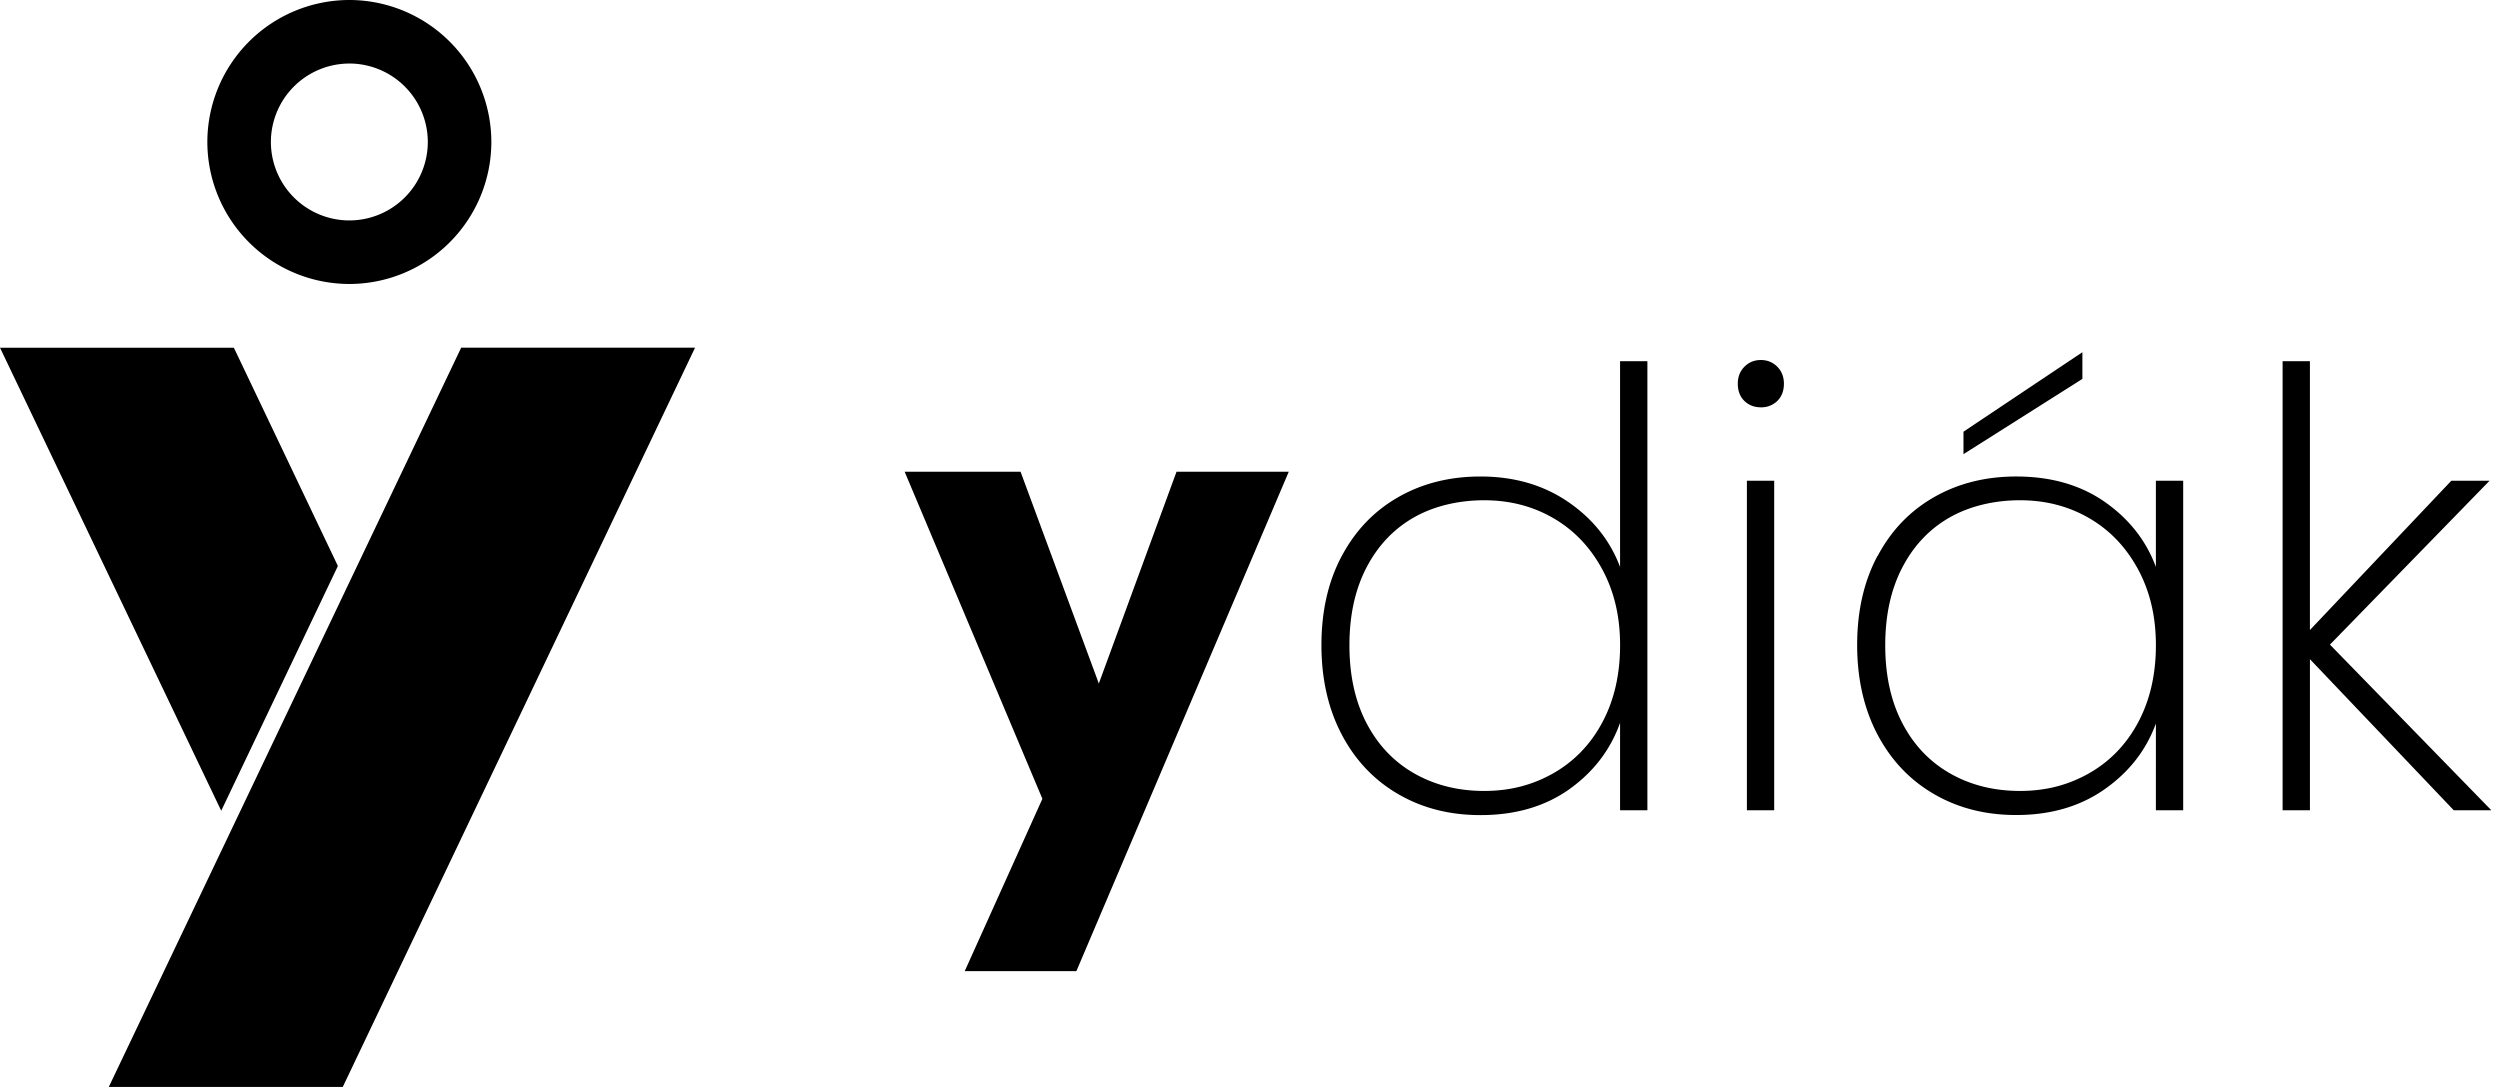 <svg width="115" height="50" viewBox="0 0 115 50" fill="none" xmlns="http://www.w3.org/2000/svg"><path d="M59.283 21.7l-9.77 22.973h-5.136l3.573-7.928L41.614 21.7h5.332l3.6 9.742L54.12 21.7h5.164z" fill="color(display-p3 0.298 0.294 0.298)"/><path d="M61.723 25.576c.623-1.172 1.488-2.073 2.596-2.707 1.109-.634 2.369-.95 3.784-.95 1.544 0 2.884.387 4.02 1.161 1.136.774 1.934 1.77 2.4 2.999v-9.463h1.257v20.656h-1.257v-4.02c-.446 1.248-1.228 2.265-2.344 3.059-1.117.79-2.476 1.184-4.076 1.184-1.415 0-2.675-.319-3.784-.965-1.108-.642-1.974-1.555-2.596-2.735-.622-1.18-.937-2.556-.937-4.12 0-1.563.311-2.93.937-4.103v.004zm11.975.602c-.55-1.012-1.296-1.794-2.245-2.344-.949-.55-2.01-.822-3.182-.822-1.172 0-2.309.263-3.238.794-.929.53-1.655 1.3-2.177 2.305-.522 1.005-.782 2.197-.782 3.572 0 1.376.26 2.568.782 3.573s1.252 1.779 2.193 2.317c.941.538 2.014.81 3.222.81 1.208 0 2.237-.276 3.198-.822.957-.55 1.707-1.332 2.245-2.345.538-1.012.81-2.193.81-3.533 0-1.34-.276-2.488-.826-3.505zm6.548-7.731c-.204-.196-.307-.463-.307-.798 0-.315.103-.578.307-.781.203-.204.454-.307.753-.307.3 0 .55.103.754.307.203.203.307.466.307.781 0 .335-.104.598-.307.798a1.044 1.044 0 0 1-.754.29c-.299 0-.55-.095-.753-.29zm1.367 3.668v15.157h-1.256V22.115h1.256zm4.758 3.461c.622-1.172 1.487-2.073 2.595-2.707 1.109-.634 2.369-.95 3.785-.95 1.599 0 2.958.392 4.075 1.173 1.116.782 1.898 1.779 2.345 2.987v-3.964h1.256v15.157h-1.256V33.28c-.447 1.228-1.233 2.237-2.361 3.027-1.125.79-2.48 1.184-4.063 1.184-1.416 0-2.676-.319-3.785-.965-1.108-.642-1.973-1.555-2.596-2.735-.621-1.18-.937-2.556-.937-4.12 0-1.563.311-2.93.938-4.103l.004.008zm11.974.602c-.55-1.012-1.296-1.794-2.245-2.344-.949-.55-2.01-.822-3.182-.822-1.172 0-2.309.264-3.238.794-.929.53-1.655 1.3-2.177 2.305-.522 1.005-.782 2.197-.782 3.573 0 1.375.26 2.568.782 3.572.522 1.005 1.252 1.779 2.193 2.317.941.538 2.014.81 3.222.81 1.208 0 2.237-.275 3.198-.822.957-.55 1.707-1.332 2.245-2.344.538-1.013.81-2.194.81-3.533 0-1.34-.276-2.489-.826-3.506zM95.79 17.43l-5.47 3.461v-1.033l5.47-3.656v1.228zm17.083 19.842l-6.616-6.95v6.95H105V16.616h1.256v12.366l6.504-6.867h1.759l-7.341 7.537 7.424 7.62h-1.73z" fill="color(display-p3 0.965 0.631 0.063)"/><path d="M15.543 26.035l-4.785-10.04H0l10.176 21.3 5.367-11.26z" fill="color(display-p3 0.298 0.294 0.298)"/><path d="M21.214 15.994h10.758L15.767 50H5.004l16.21-34.006z" fill="url(#paint0_linear_79_2055)"/><path d="M16.07 13.063a6.54 6.54 0 0 1-6.532-6.531A6.54 6.54 0 0 1 16.07 0a6.54 6.54 0 0 1 6.532 6.532 6.54 6.54 0 0 1-6.532 6.531zm0-10.14a3.613 3.613 0 0 0-3.609 3.609 3.613 3.613 0 0 0 3.609 3.608 3.613 3.613 0 0 0 3.609-3.608 3.613 3.613 0 0 0-3.61-3.61z" fill="color(display-p3 0.298 0.294 0.298)"/><defs><linearGradient id="paint0_linear_79_2055" x1="11.293" y1="49.625" x2="25.002" y2="17.952" gradientUnits="userSpaceOnUse"><stop stop-color="color(display-p3 0.965 0.631 0.063)"/><stop offset=".4" stop-color="color(display-p3 0.973 0.573 0.078)"/><stop offset="1" stop-color="color(display-p3 1 0.463 0.118)"/></linearGradient></defs></svg>

